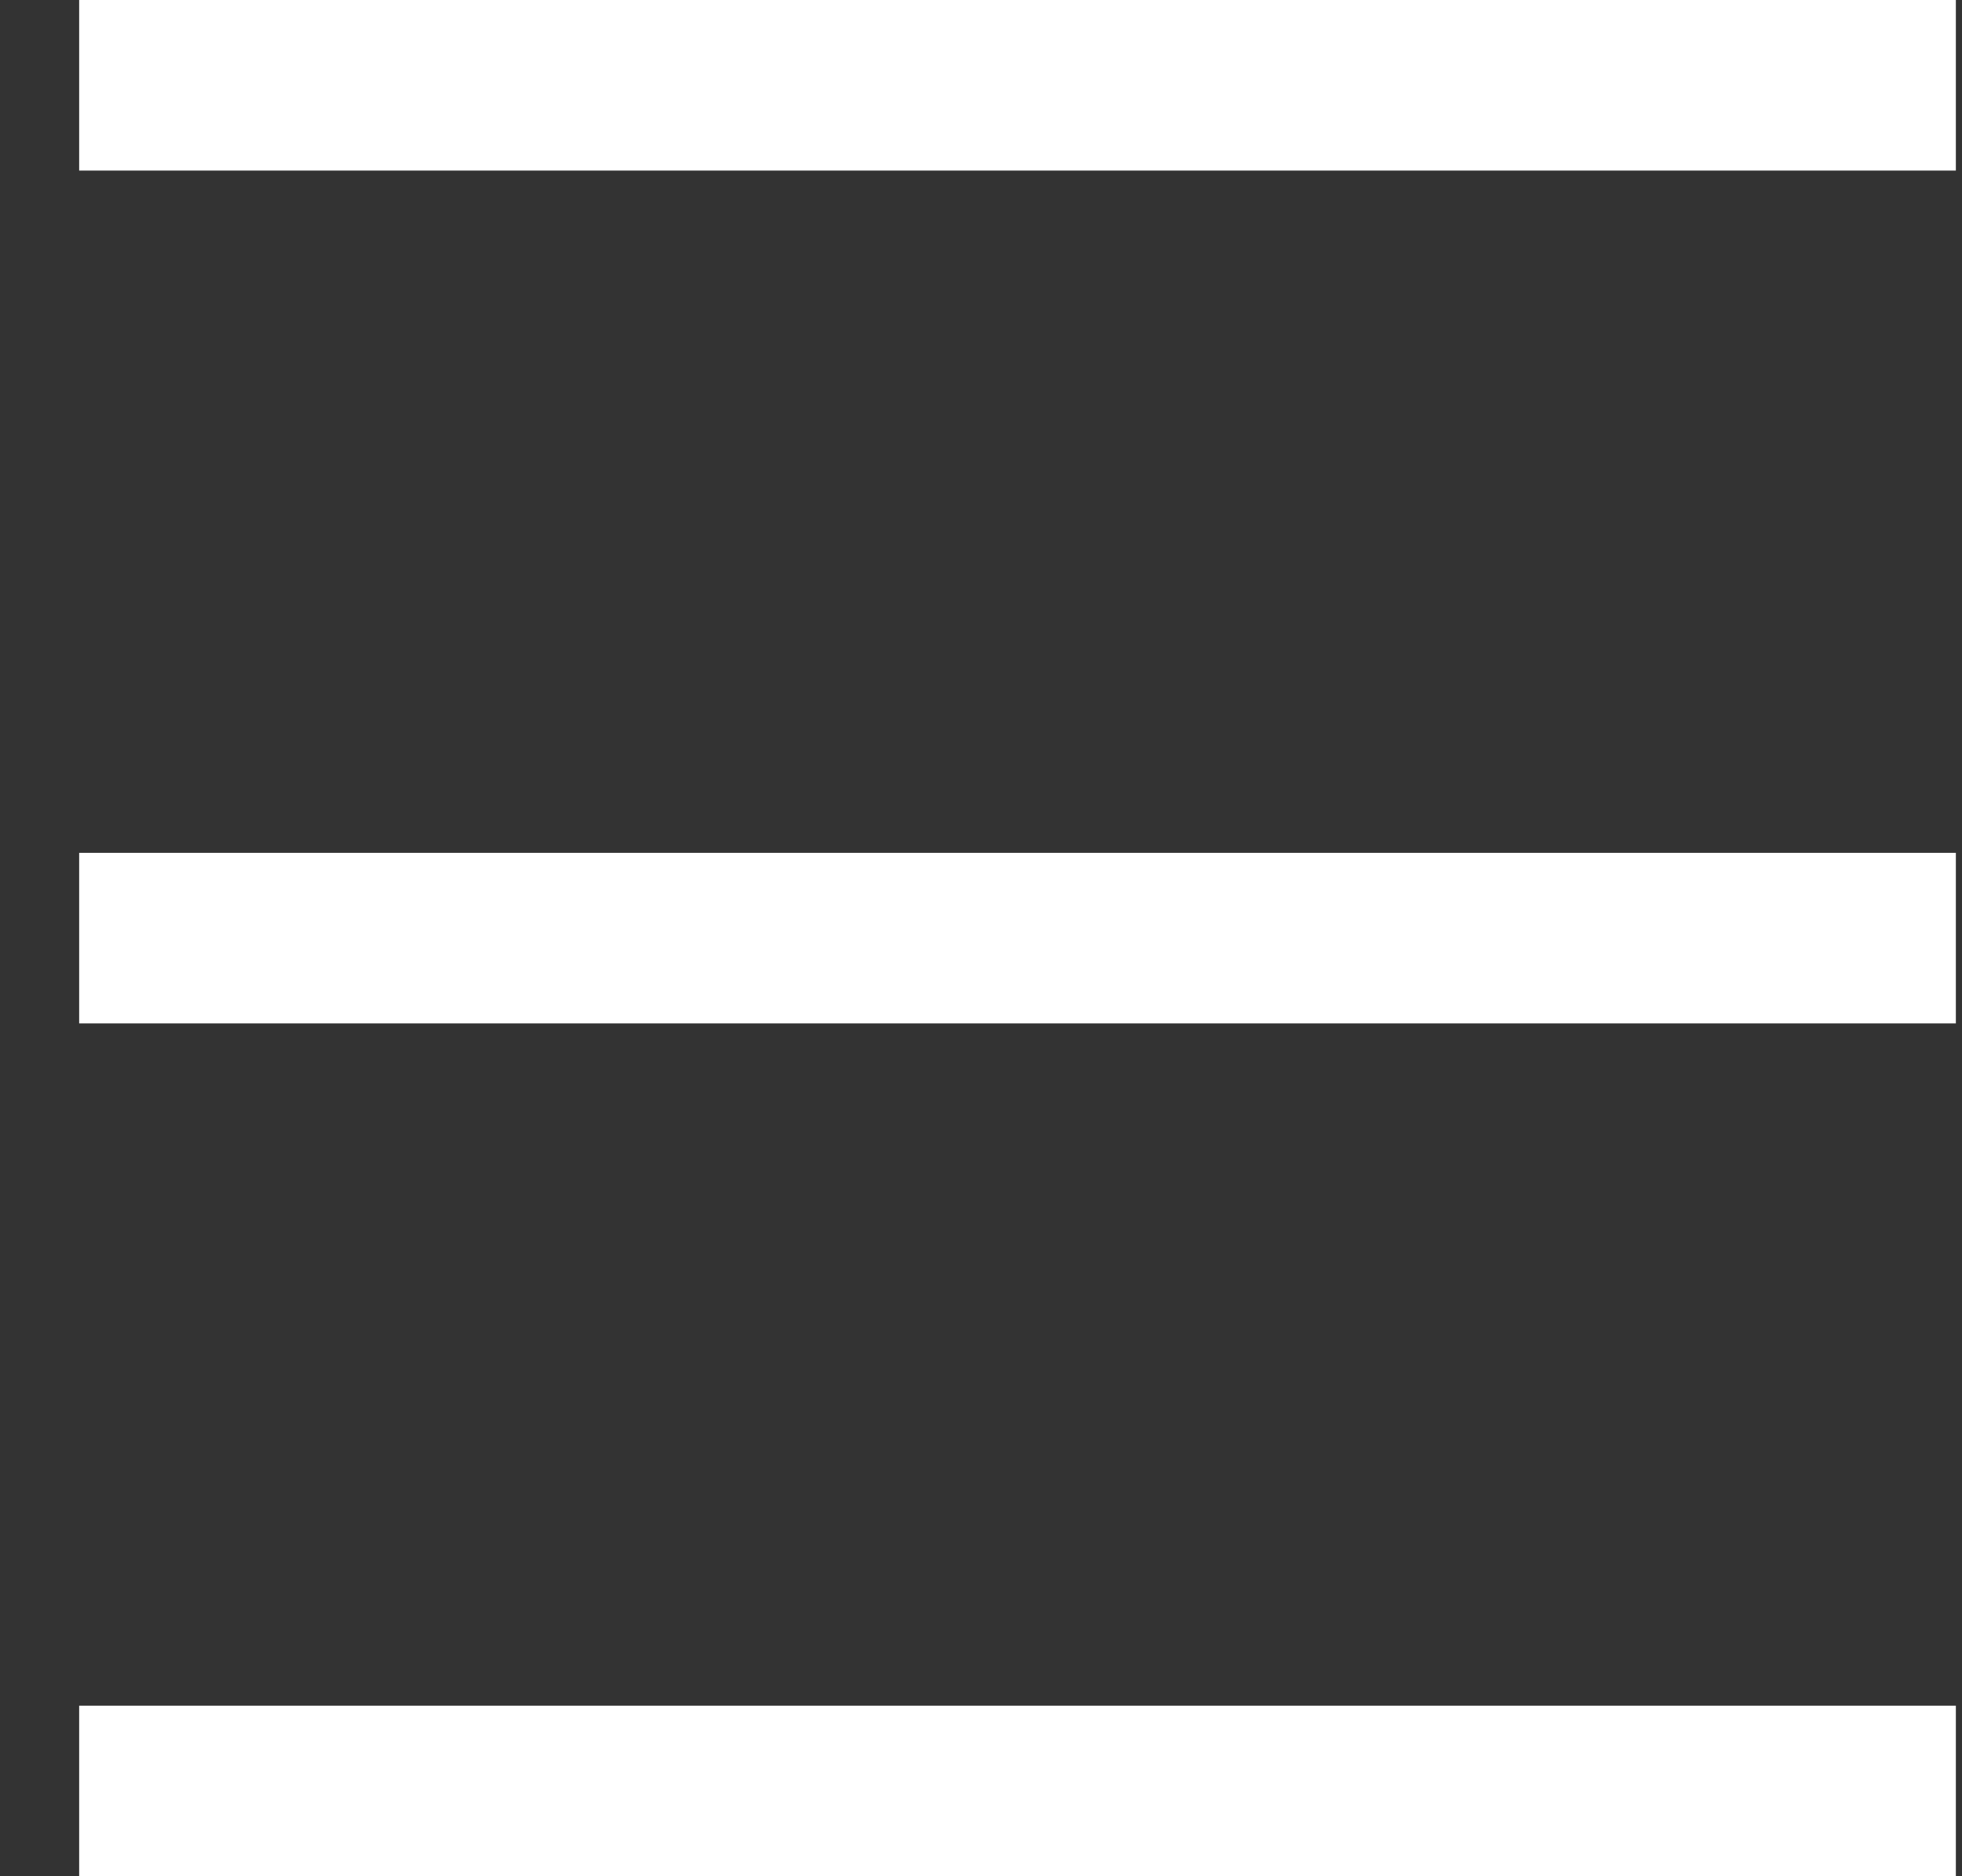 <svg width="23" height="22" viewBox="0 0 23 22" fill="none" xmlns="http://www.w3.org/2000/svg">
<rect x="0" y="0" width="23" height="22" fill="#333333" stroke="none"/>
<path d="M0.928 1H22.928M0.928 11H22.928M0.928 21H22.928" stroke="white" stroke-width="2"/>
</svg>
